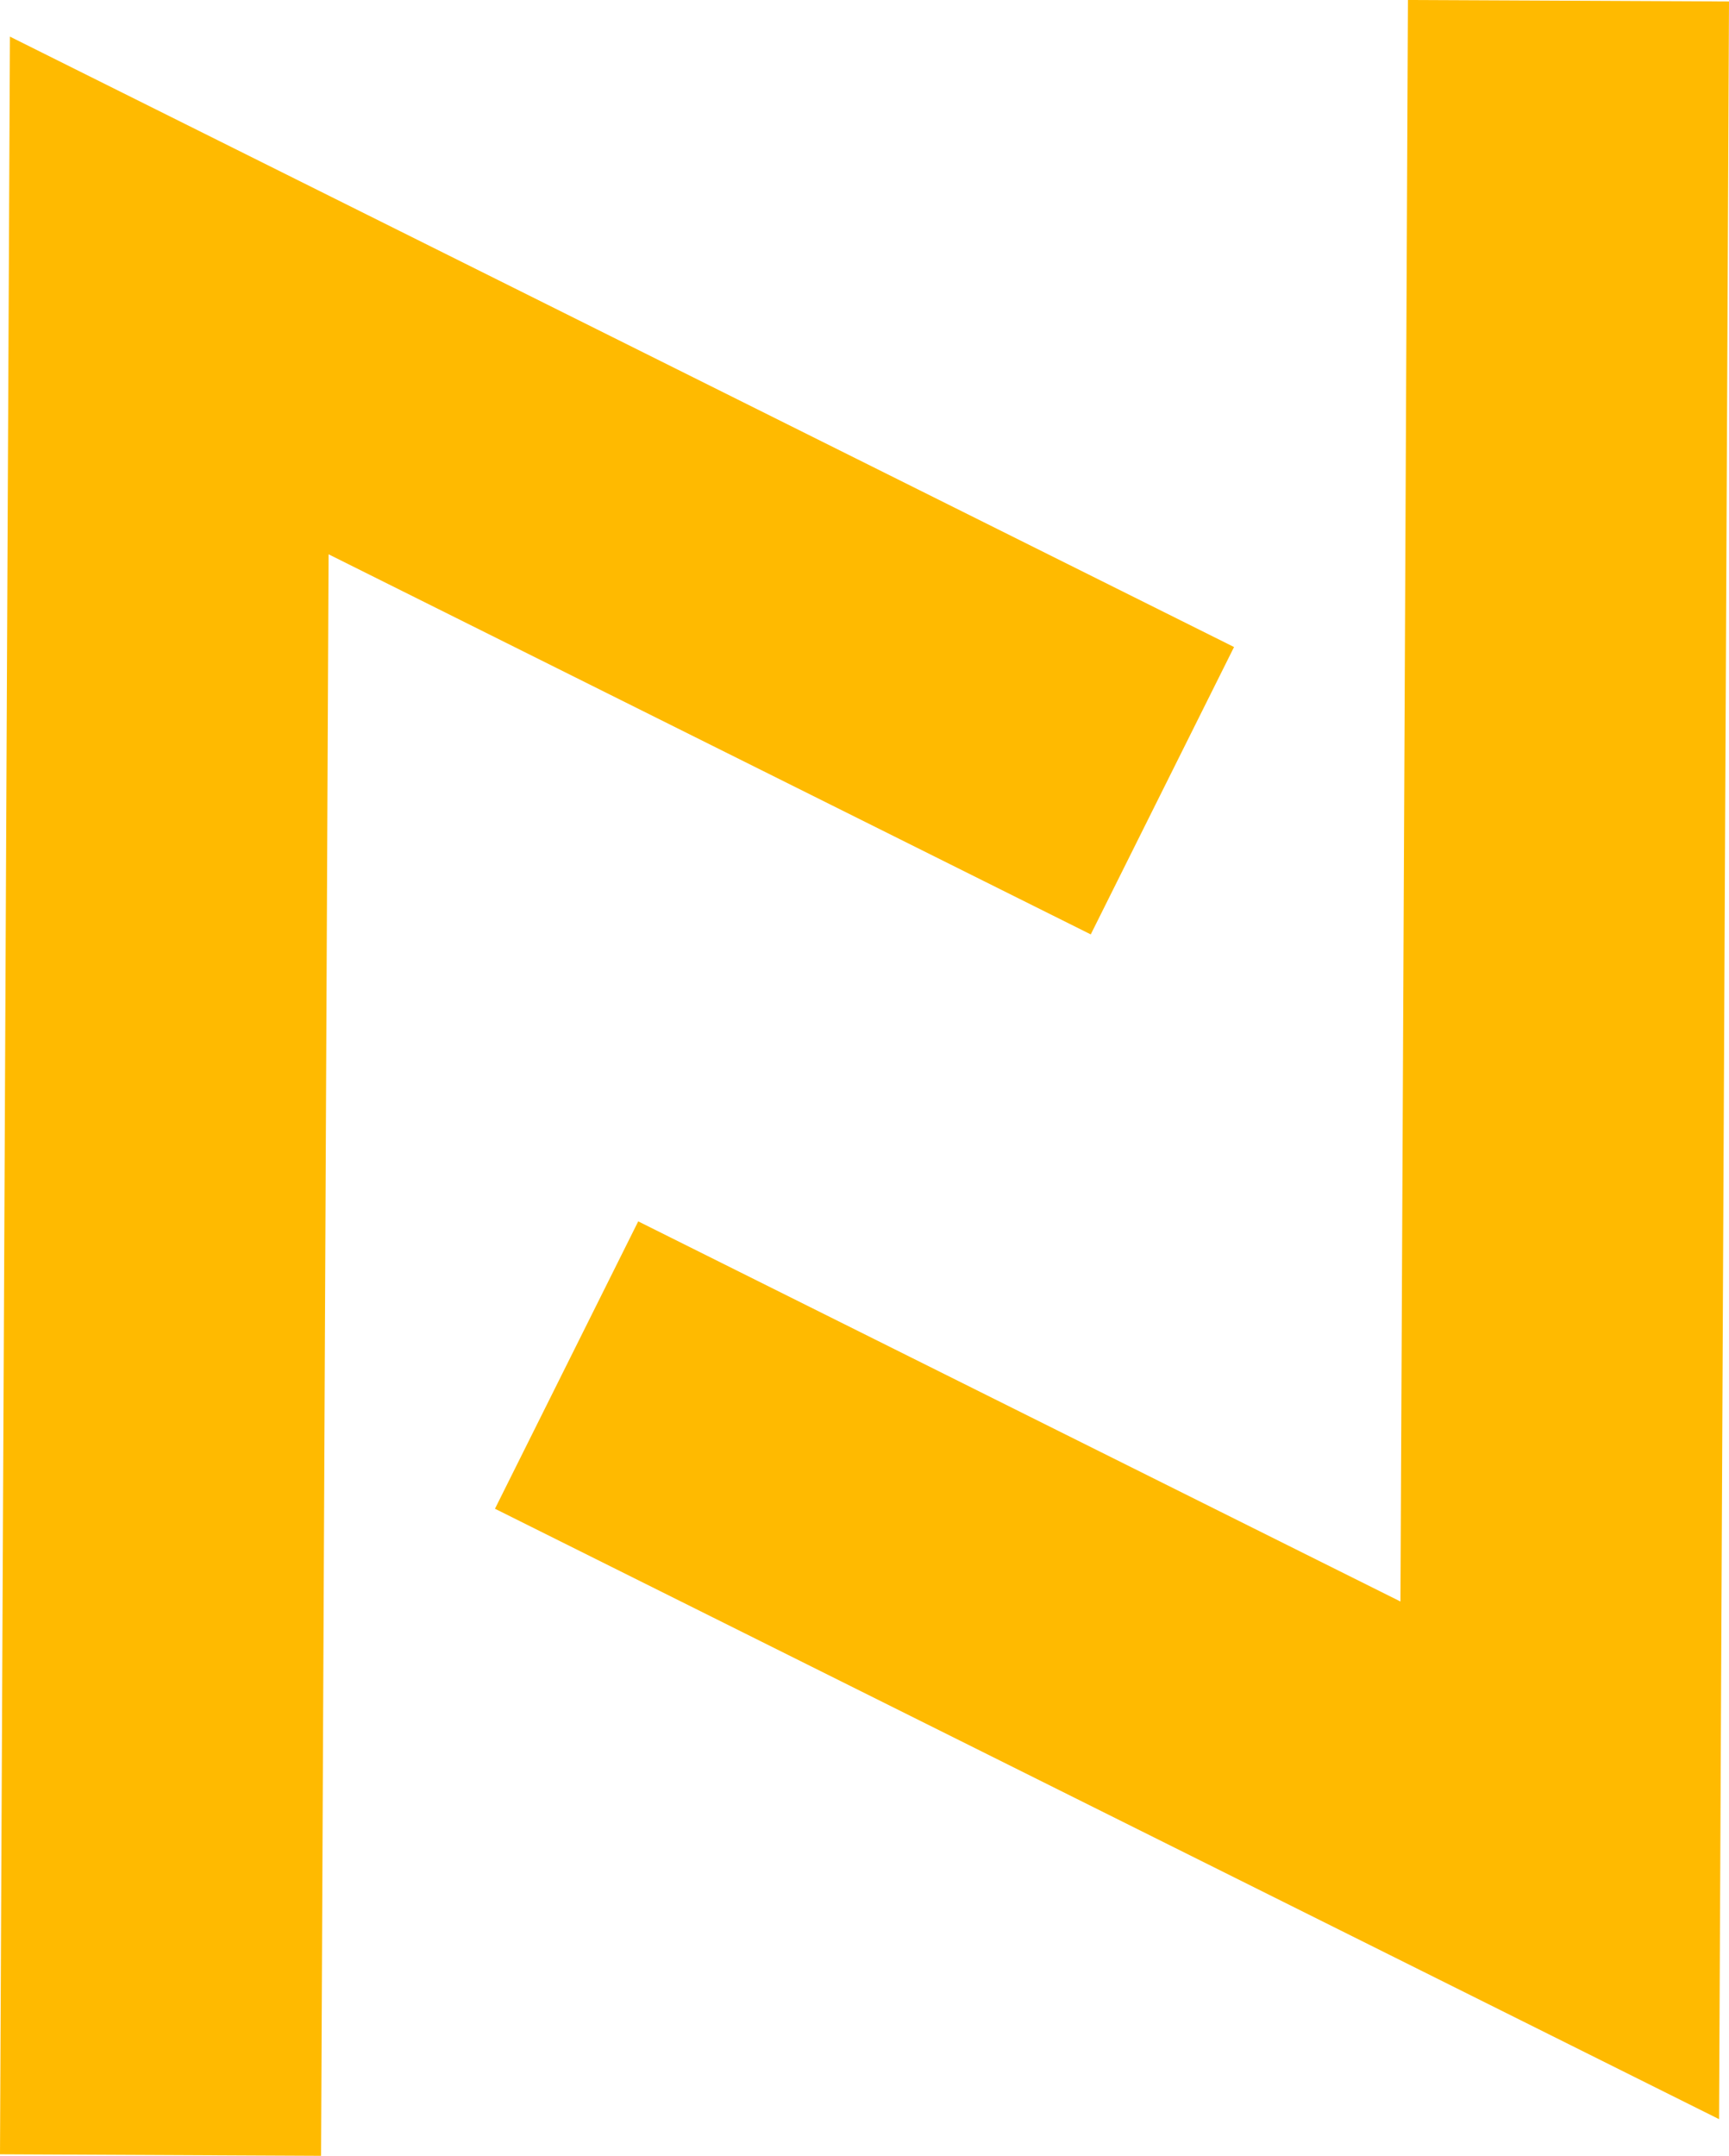 <svg xmlns="http://www.w3.org/2000/svg" width="321.5" height="400.814" viewBox="0 0 321.5 400.814"><g id="Grupo_3" data-name="Grupo 3" transform="translate(0 0)"><path id="Caminho_7" data-name="Caminho 7" d="M183.975,0l-1.392,297.755L40.848,227.079l-26.637,53.43L241.828,394,243.674.272Z" transform="translate(77.826 0)" fill="#ffba00"></path><path id="Caminho_8" data-name="Caminho 8" d="M0,394.772l59.7.285L61.1,97.3l141.721,70.669,26.644-53.43L1.846,1.052Z" transform="translate(0 5.757)" fill="#ffba00"></path></g></svg>